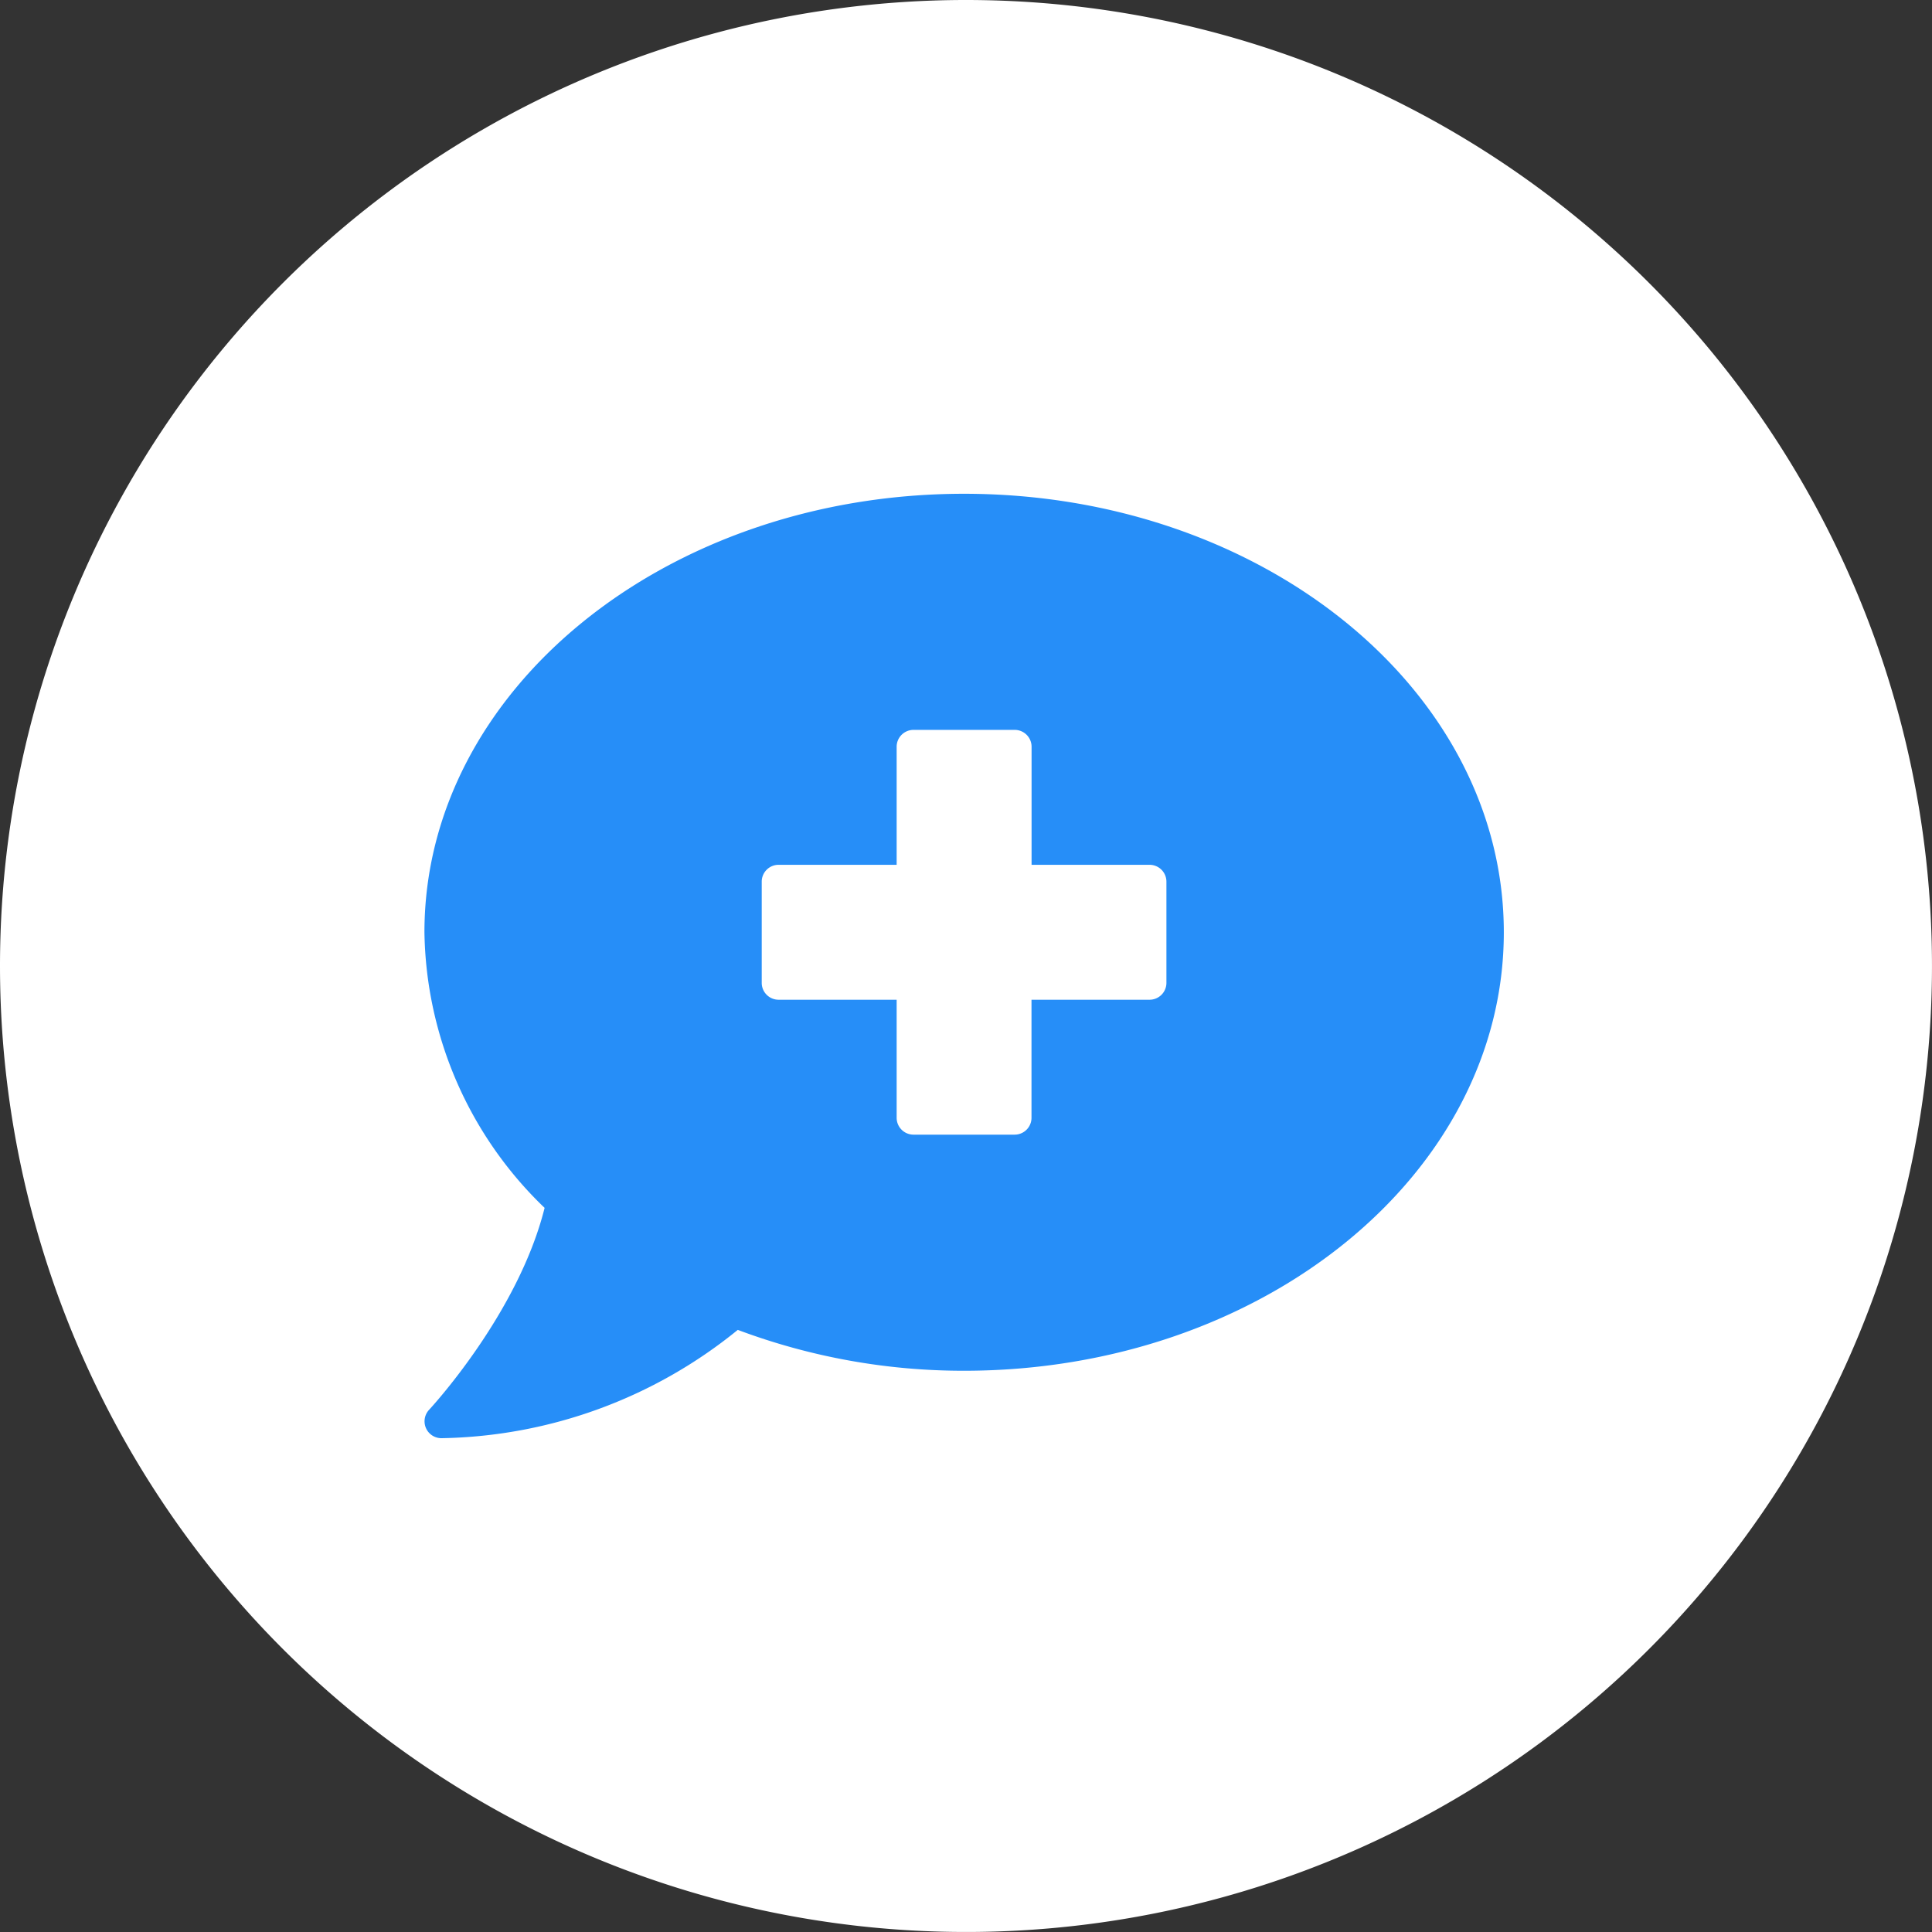<svg xmlns="http://www.w3.org/2000/svg" width="122.901" height="122.9" viewBox="0 0 122.901 122.9">
  <rect x="0" y="0" width="122.901" height="122.9" fill="#333333" stroke="none"/>
  <g id="Grupo_2435" data-name="Grupo 2435" transform="translate(-15817 -9427)">
    <g id="icono_trazabilidad" data-name="icono trazabilidad" transform="translate(15817 9427)">
      <path id="fondo_icono" data-name="fondo icono" d="M61.451,0A61.45,61.45,0,1,1,0,61.45,61.45,61.45,0,0,1,61.451,0Z" fill="#fff" opacity="0.998"/>
    </g>
    <path id="Icon_awesome-comment-medical" data-name="Icon awesome-comment-medical" d="M34.33,2.25C15.371,2.25,0,14.738,0,30.143A24.794,24.794,0,0,0,7.644,47.676C5.962,54.422.362,60.45.3,60.517a1.073,1.073,0,0,0,.778,1.81,30.658,30.658,0,0,0,18.855-6.89,40.855,40.855,0,0,0,14.4,2.6c18.961,0,34.33-12.488,34.33-27.893S53.291,2.25,34.33,2.25ZM47.2,33.362a1.073,1.073,0,0,1-1.073,1.073h-7.51v7.51a1.073,1.073,0,0,1-1.073,1.073H31.112a1.073,1.073,0,0,1-1.073-1.073v-7.51h-7.51a1.073,1.073,0,0,1-1.073-1.073V26.925a1.073,1.073,0,0,1,1.073-1.073h7.51v-7.51a1.073,1.073,0,0,1,1.073-1.073h6.437a1.073,1.073,0,0,1,1.073,1.073v7.51h7.51A1.073,1.073,0,0,1,47.2,26.925Z" transform="translate(15844 9456.161)" fill="#268ef8"/>
  </g>
</svg>
